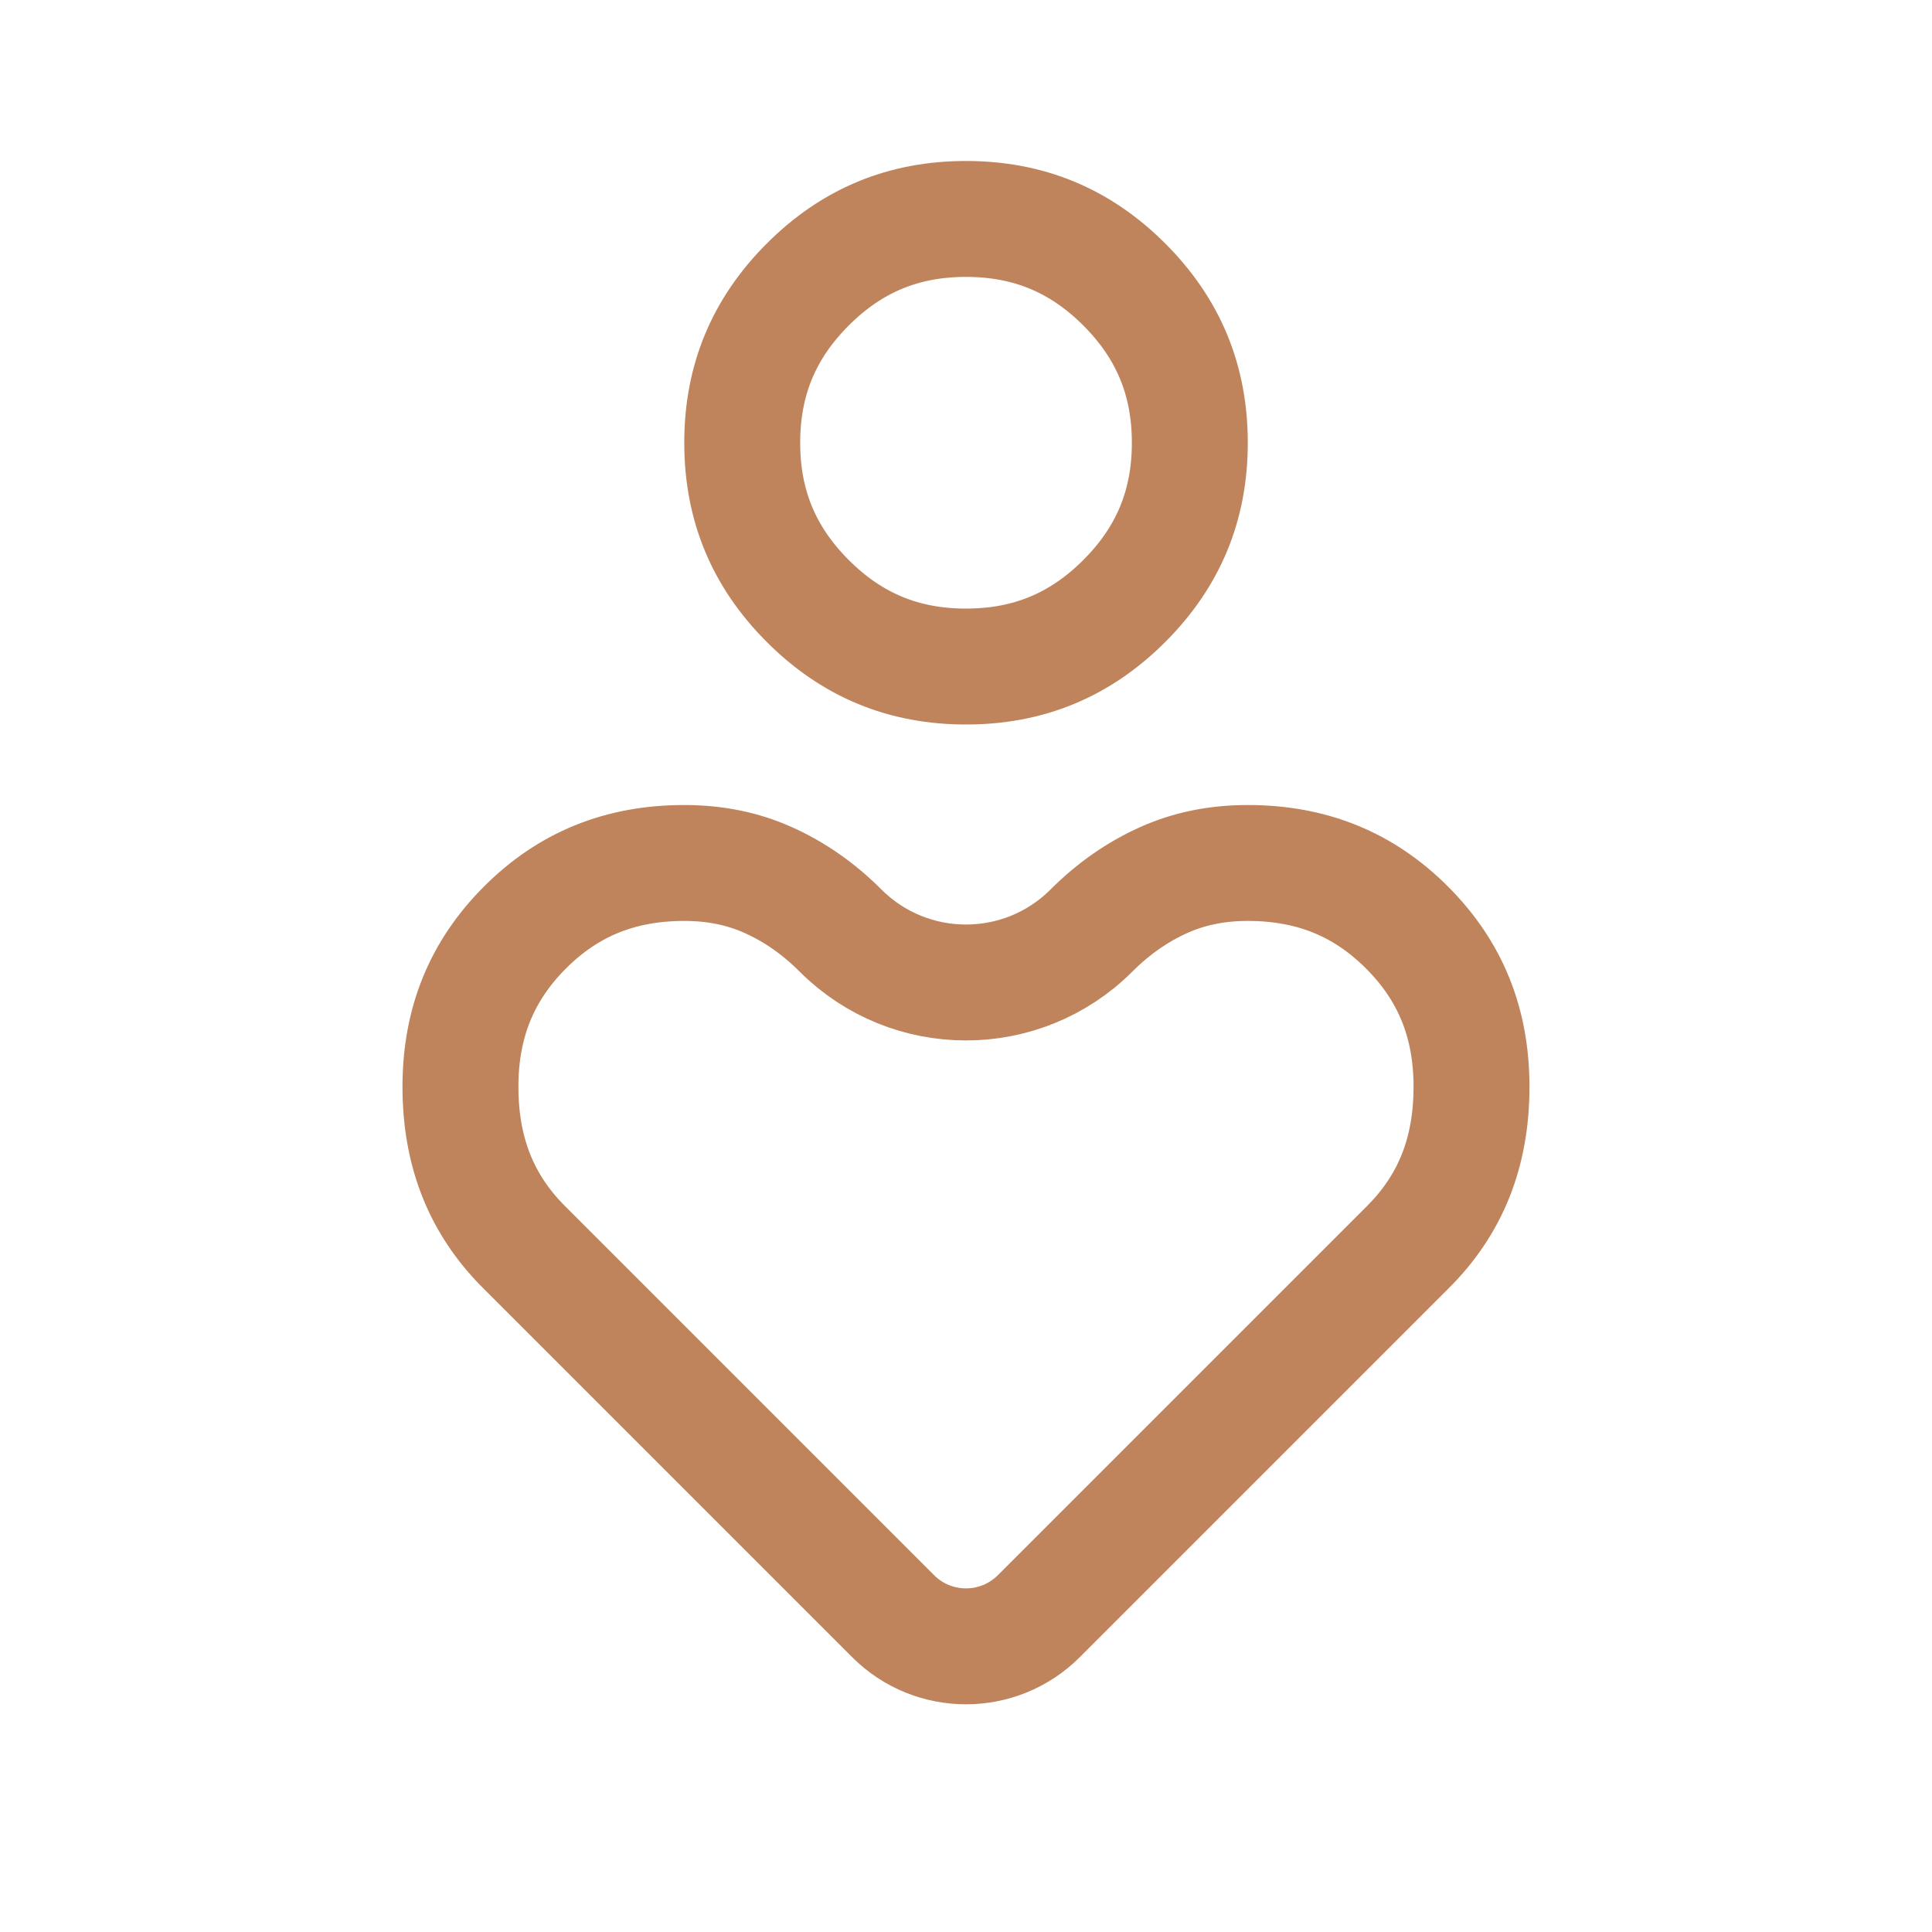 <svg xmlns="http://www.w3.org/2000/svg" width="40" height="40" viewBox="0 0 40 40" fill="none"><path d="M21.508 33.461C20.675 34.294 19.324 34.294 18.491 33.461L10.848 25.818C10.402 25.372 10.078 24.882 9.864 24.346C9.649 23.809 9.533 23.198 9.533 22.5C9.533 21.169 9.977 20.095 10.869 19.203C11.761 18.31 12.835 17.867 14.166 17.867C14.816 17.867 15.39 17.989 15.904 18.22C16.445 18.462 16.943 18.807 17.401 19.265C18.836 20.7 21.163 20.7 22.598 19.265C23.056 18.807 23.555 18.462 24.095 18.22C24.609 17.989 25.183 17.867 25.833 17.867C27.164 17.867 28.238 18.31 29.13 19.203C30.023 20.095 30.466 21.169 30.466 22.5C30.466 23.198 30.351 23.809 30.136 24.346C29.921 24.882 29.598 25.372 29.151 25.818L21.508 33.461Z" stroke="#BF845C" stroke-width="2.4" stroke-linejoin="round"></path><path d="M20 13.8C18.707 13.8 17.638 13.357 16.724 12.443C15.81 11.529 15.367 10.46 15.367 9.167C15.367 7.874 15.81 6.804 16.724 5.89C17.638 4.976 18.707 4.533 20 4.533C21.293 4.533 22.363 4.976 23.277 5.89C24.191 6.804 24.634 7.874 24.634 9.167C24.634 10.46 24.191 11.529 23.277 12.443C22.363 13.357 21.293 13.8 20 13.8Z" stroke="#BF845C" stroke-width="2.4" stroke-linejoin="round"></path></svg>